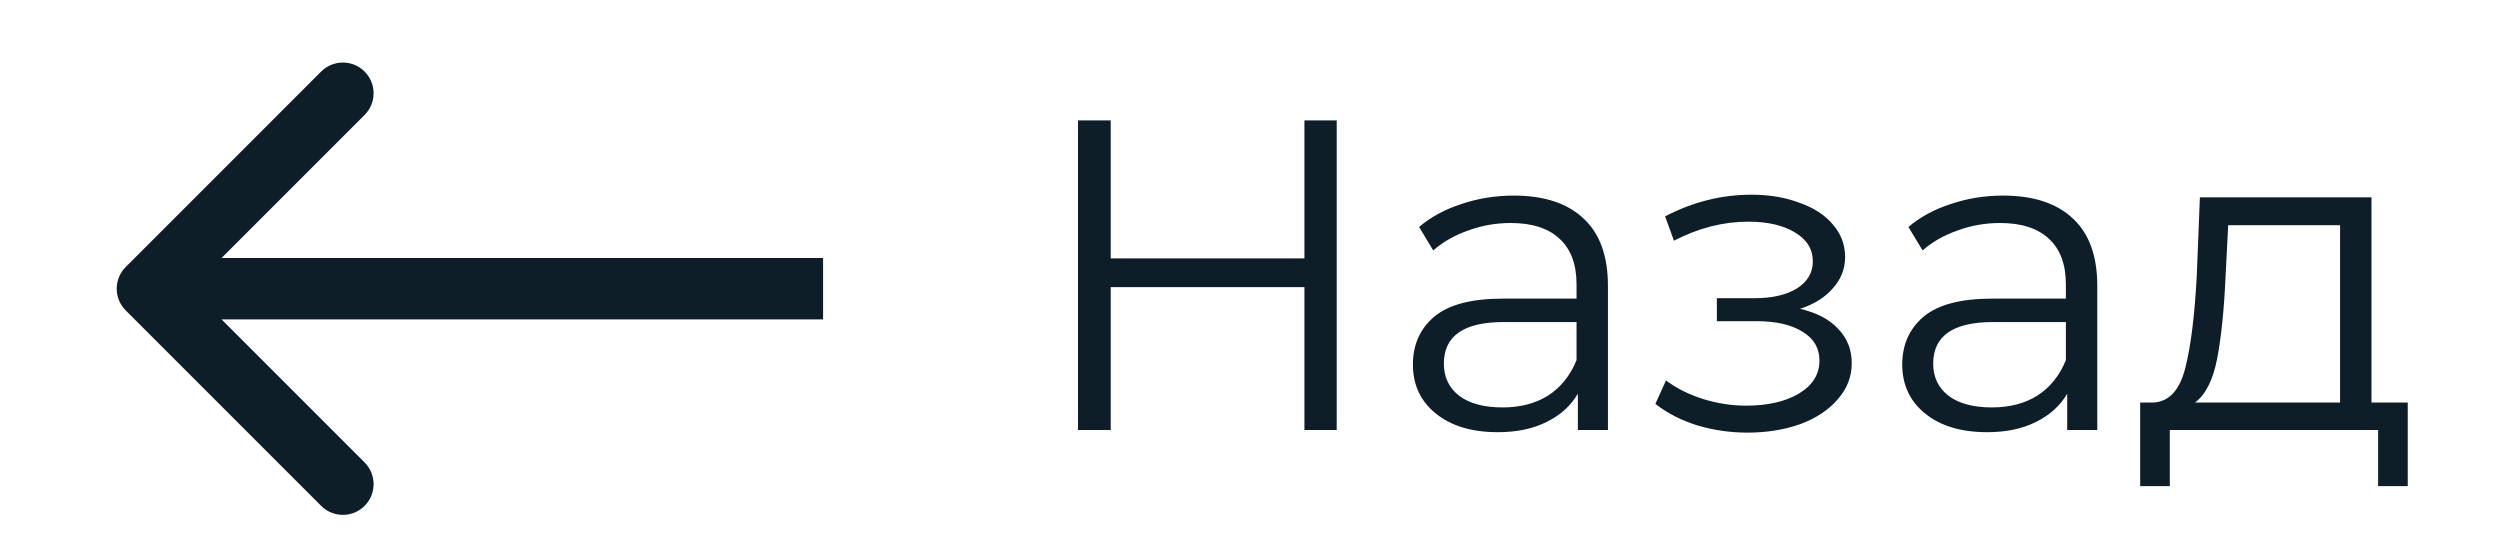 <?xml version="1.0" encoding="UTF-8"?> <svg xmlns="http://www.w3.org/2000/svg" width="407" height="89" viewBox="0 0 407 89" fill="none"> <path d="M20.465 43.465C18.512 45.417 18.512 48.583 20.465 50.535L52.284 82.355C54.237 84.308 57.403 84.308 59.355 82.355C61.308 80.403 61.308 77.237 59.355 75.284L31.071 47L59.355 18.716C61.308 16.763 61.308 13.597 59.355 11.645C57.403 9.692 54.237 9.692 52.284 11.645L20.465 43.465ZM134 42L24 42V52L134 52V42Z" fill="#0D1E28"></path> <path d="M217.616 19.6V70H212.36V46.744H180.824V70H175.496V19.6H180.824V42.064H212.36V19.6H217.616ZM246.437 31.84C251.381 31.84 255.173 33.088 257.813 35.584C260.453 38.032 261.773 41.68 261.773 46.528V70H256.877V64.096C255.725 66.064 254.021 67.6 251.765 68.704C249.557 69.808 246.917 70.36 243.845 70.36C239.621 70.36 236.261 69.352 233.765 67.336C231.269 65.32 230.021 62.656 230.021 59.344C230.021 56.128 231.173 53.536 233.477 51.568C235.829 49.6 239.549 48.616 244.637 48.616H256.661V46.312C256.661 43.048 255.749 40.576 253.925 38.896C252.101 37.168 249.437 36.304 245.933 36.304C243.533 36.304 241.229 36.712 239.021 37.528C236.813 38.296 234.917 39.376 233.333 40.768L231.029 36.952C232.949 35.32 235.253 34.072 237.941 33.208C240.629 32.296 243.461 31.84 246.437 31.84ZM244.637 66.328C247.517 66.328 249.989 65.68 252.053 64.384C254.117 63.04 255.653 61.12 256.661 58.624V52.432H244.781C238.301 52.432 235.061 54.688 235.061 59.2C235.061 61.408 235.901 63.16 237.581 64.456C239.261 65.704 241.613 66.328 244.637 66.328ZM293.04 50.272C295.728 50.896 297.792 51.976 299.232 53.512C300.72 55.048 301.464 56.92 301.464 59.128C301.464 61.336 300.696 63.304 299.16 65.032C297.672 66.76 295.632 68.104 293.04 69.064C290.448 69.976 287.592 70.432 284.472 70.432C281.736 70.432 279.048 70.048 276.408 69.28C273.768 68.464 271.464 67.288 269.496 65.752L271.224 61.936C272.952 63.232 274.968 64.24 277.272 64.96C279.576 65.68 281.904 66.04 284.256 66.04C287.76 66.04 290.616 65.392 292.824 64.096C295.08 62.752 296.208 60.952 296.208 58.696C296.208 56.68 295.296 55.12 293.472 54.016C291.648 52.864 289.152 52.288 285.984 52.288H279.504V48.544H285.696C288.528 48.544 290.808 48.016 292.536 46.96C294.264 45.856 295.128 44.392 295.128 42.568C295.128 40.552 294.144 38.968 292.176 37.816C290.256 36.664 287.736 36.088 284.616 36.088C280.536 36.088 276.504 37.12 272.52 39.184L271.08 35.224C275.592 32.872 280.272 31.696 285.12 31.696C288 31.696 290.592 32.128 292.896 32.992C295.248 33.808 297.072 34.984 298.368 36.52C299.712 38.056 300.384 39.832 300.384 41.848C300.384 43.768 299.712 45.472 298.368 46.96C297.072 48.448 295.296 49.552 293.04 50.272ZM326.101 31.84C331.045 31.84 334.837 33.088 337.477 35.584C340.117 38.032 341.437 41.68 341.437 46.528V70H336.541V64.096C335.389 66.064 333.685 67.6 331.429 68.704C329.221 69.808 326.581 70.36 323.509 70.36C319.285 70.36 315.925 69.352 313.429 67.336C310.933 65.32 309.685 62.656 309.685 59.344C309.685 56.128 310.837 53.536 313.141 51.568C315.493 49.6 319.213 48.616 324.301 48.616H336.325V46.312C336.325 43.048 335.413 40.576 333.589 38.896C331.765 37.168 329.101 36.304 325.597 36.304C323.197 36.304 320.893 36.712 318.685 37.528C316.477 38.296 314.581 39.376 312.997 40.768L310.693 36.952C312.613 35.32 314.917 34.072 317.605 33.208C320.293 32.296 323.125 31.84 326.101 31.84ZM324.301 66.328C327.181 66.328 329.653 65.68 331.717 64.384C333.781 63.04 335.317 61.12 336.325 58.624V52.432H324.445C317.965 52.432 314.725 54.688 314.725 59.2C314.725 61.408 315.565 63.16 317.245 64.456C318.925 65.704 321.277 66.328 324.301 66.328ZM391.981 65.536V79.144H387.157V70H353.245V79.144H348.421V65.536H350.581C353.125 65.392 354.853 63.52 355.765 59.92C356.677 56.32 357.301 51.28 357.637 44.8L358.141 32.128H386.077V65.536H391.981ZM362.317 45.088C362.077 50.464 361.621 54.904 360.949 58.408C360.277 61.864 359.077 64.24 357.349 65.536H380.965V36.664H362.749L362.317 45.088Z" fill="#0D1E28"></path> </svg> 
